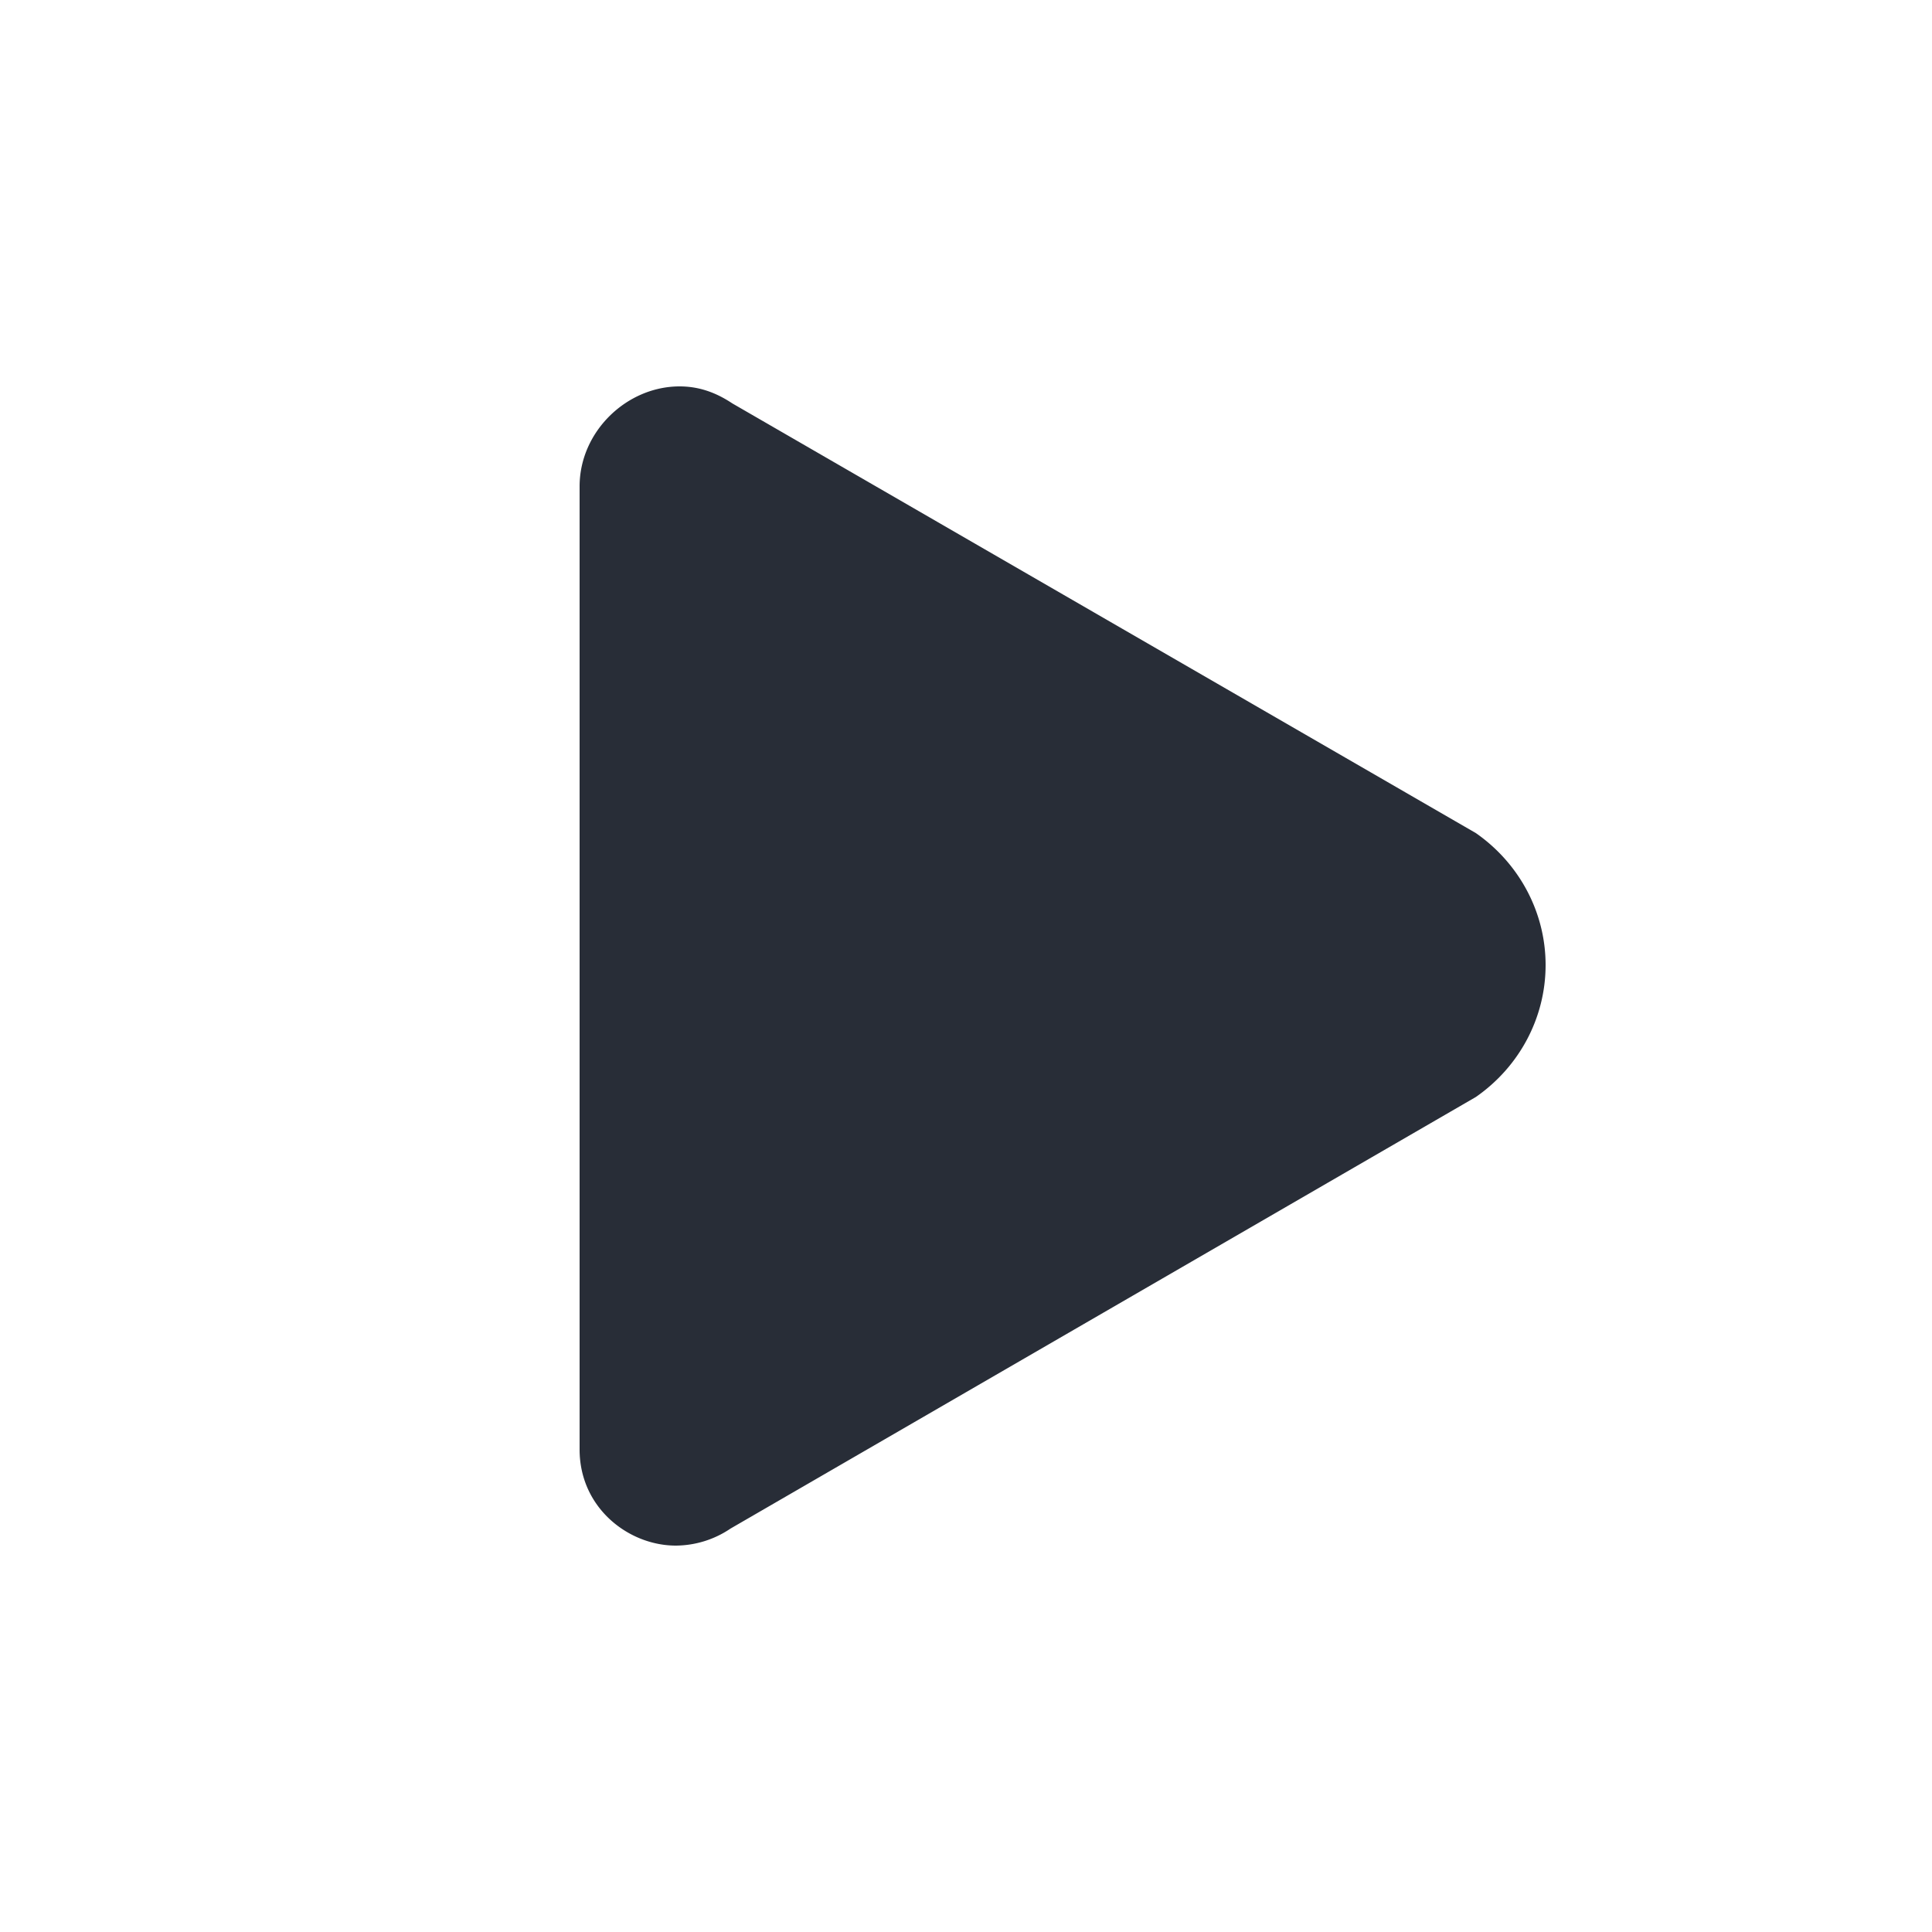 <svg xmlns="http://www.w3.org/2000/svg" id="av-play-solid-20" width="20" height="20" viewBox="0 0 20 20"><g fill="none" fill-rule="evenodd" class="symbols"><g fill="#282D37" class="play-solid"><path d="M6 15.005v-9.97C6 4.467 6.488 4 7.035 4c.195 0 .37.059.546.176l7.697 4.448c.449.313.722.82.722 1.366 0 .547-.273 1.054-.722 1.366l-7.716 4.468a1.02 1.02 0 0 1-.566.176C6.508 16 6 15.61 6 15.005Z" class="color"/></g></g></svg>
